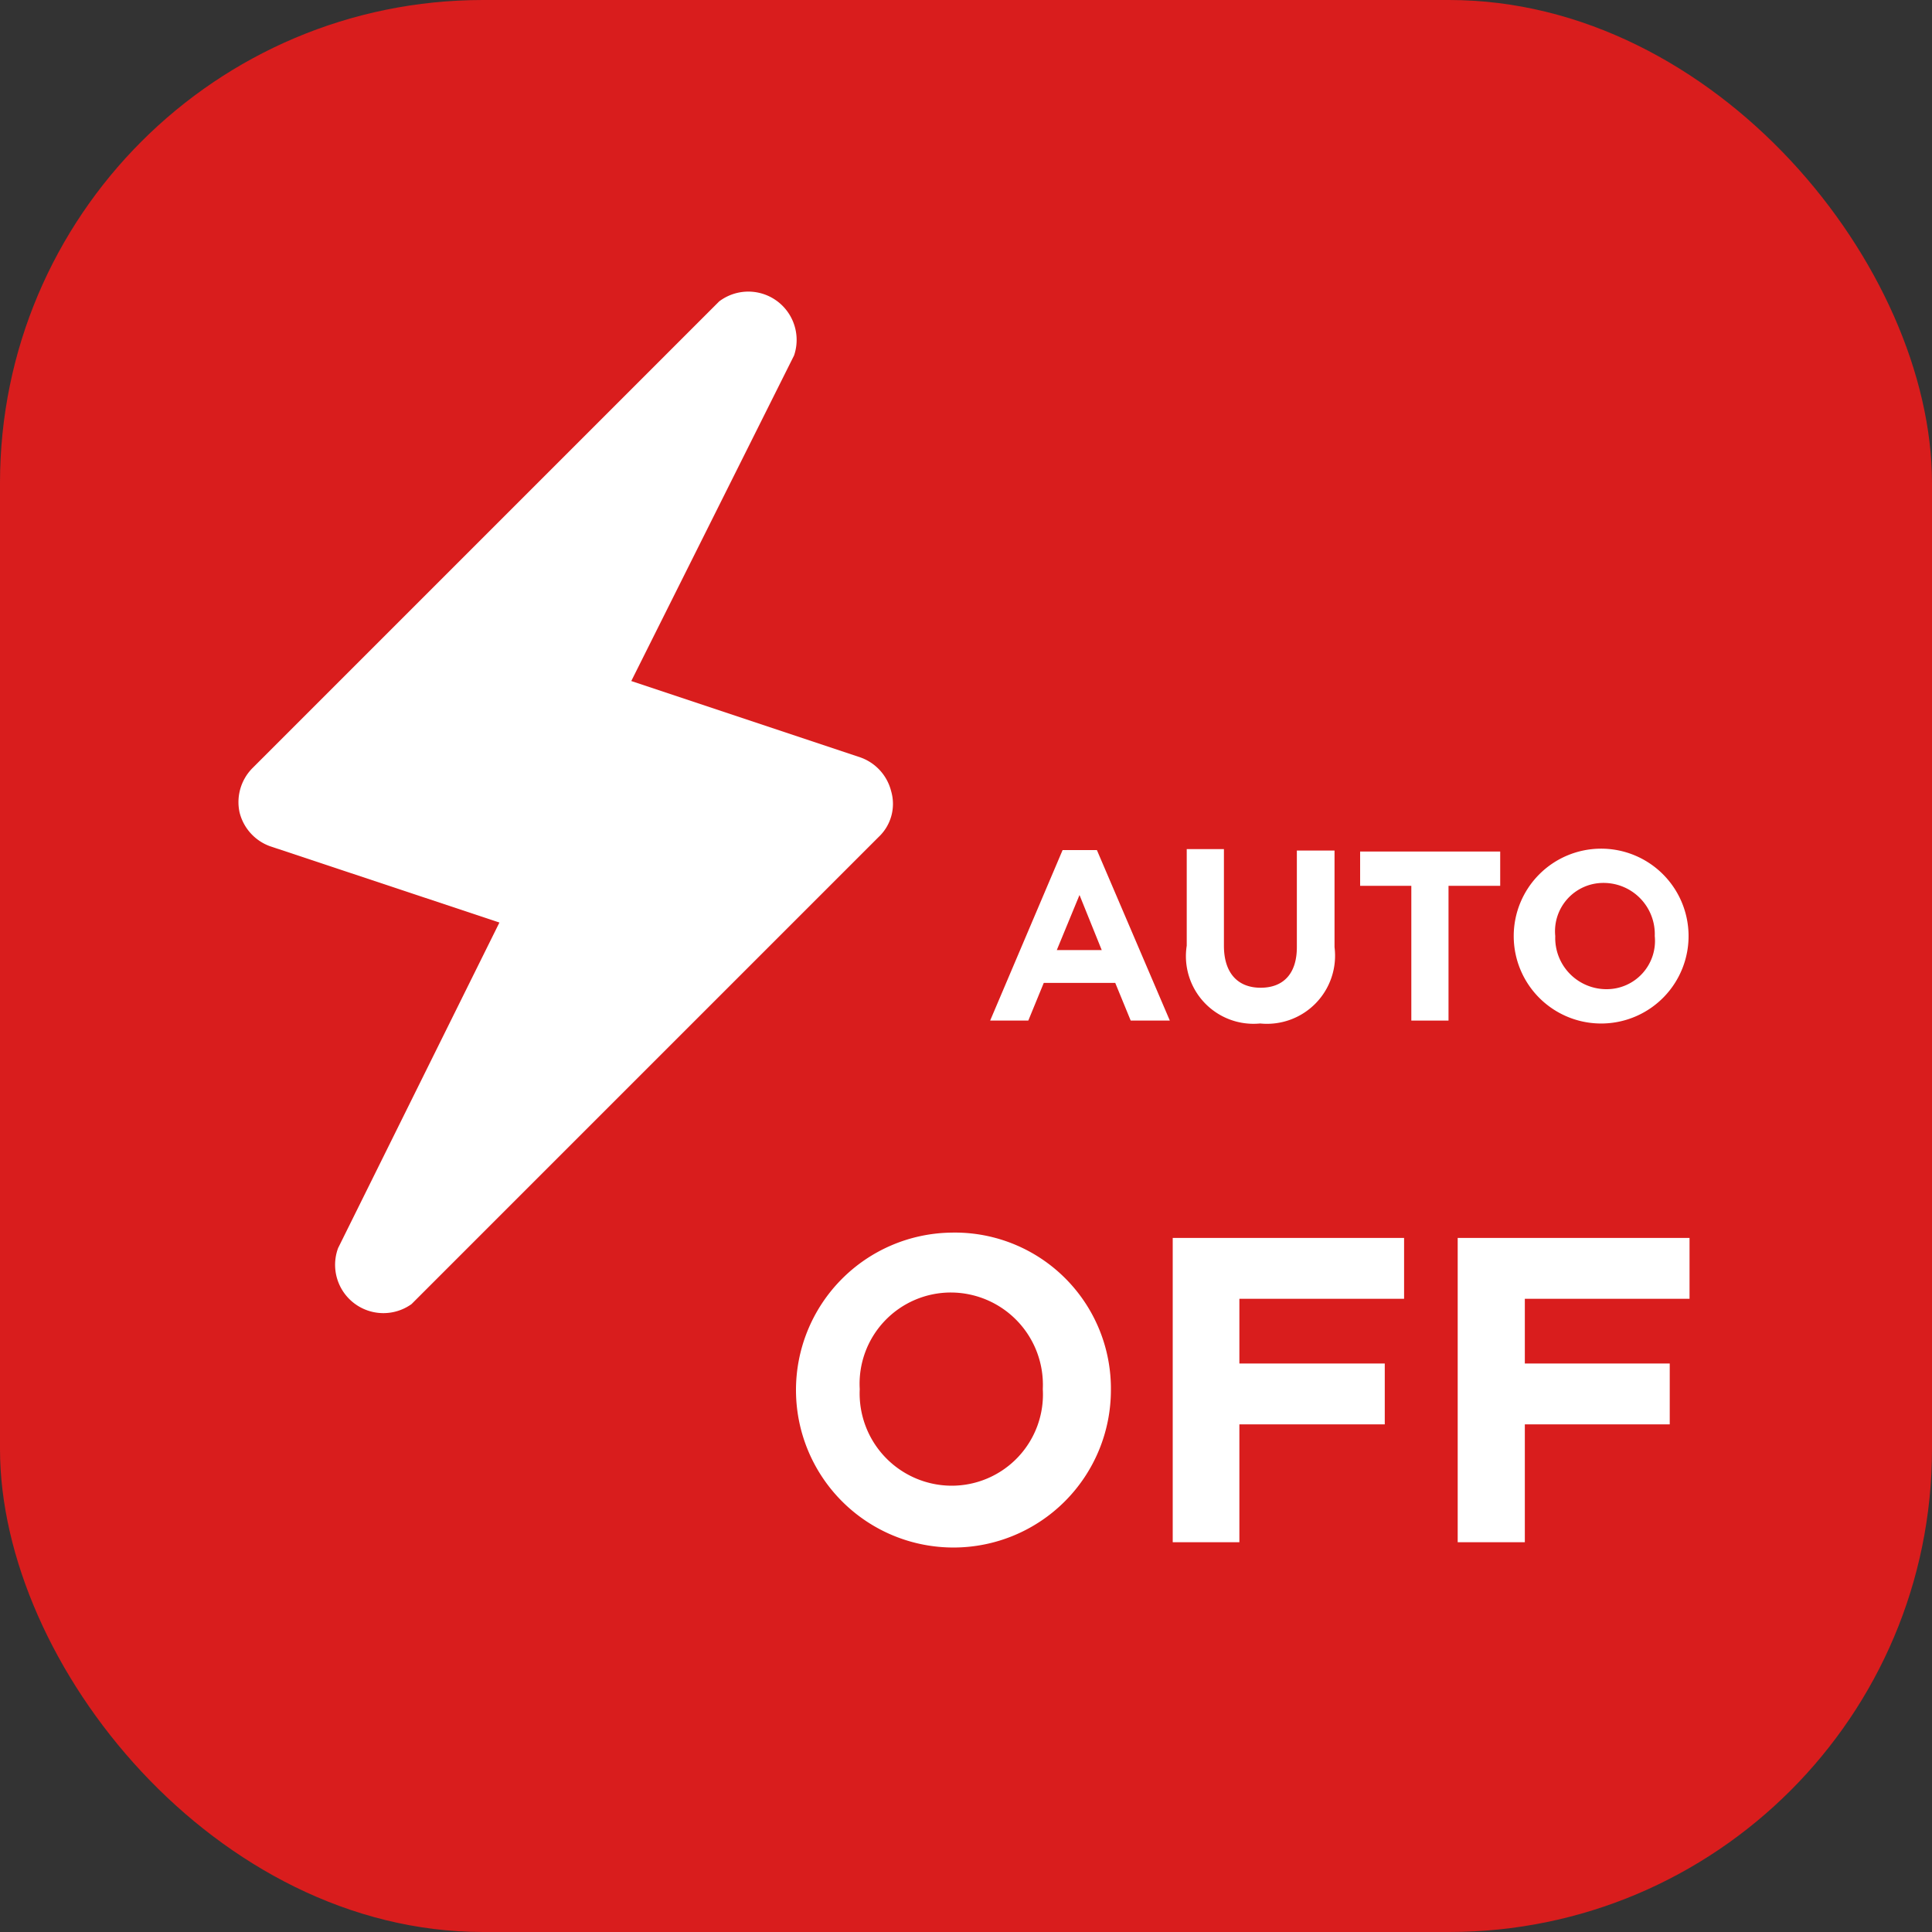 <svg xmlns="http://www.w3.org/2000/svg" viewBox="0 0 40 40"><rect x="0" y="0" width="40" height="40" fill="#333333" stroke="none"/><defs><style>.cls-1{fill:#d91d1d;}.cls-2{fill:#fff;}</style></defs><title>Автоматическое отключение в конце приготовления</title><g id="Слой_2" data-name="Слой 2"><g id="Слой_1-2" data-name="Слой 1"><g id="Автоматическое_отключение_в_конце_приготовления" data-name="Автоматическое отключение в конце приготовления"><rect class="cls-1" width="40" height="40" rx="10"/><path class="cls-2" d="M18.45,16.38a1,1,0,0,0-.64-.7L13.07,14.1l3.37-6.74a1,1,0,0,0-1.55-1.12L5.22,15.91a1,1,0,0,0-.26.91,1,1,0,0,0,.63.7l4.75,1.58L7,25.84A1,1,0,0,0,8.52,27l9.67-9.67A.94.94,0,0,0,18.45,16.38Z"/><path class="cls-2" d="M22,17.6l-1.5,3.53h.79l.32-.78h1.48l.32.78h.81L22.71,17.6Zm-.12,2.07.47-1.14.46,1.14Z"/><path class="cls-2" d="M26.09,21.19a1.41,1.41,0,0,0,1.54-1.58v-2h-.78v2c0,.55-.28.84-.75.84s-.76-.3-.76-.87v-2h-.77v2A1.4,1.4,0,0,0,26.09,21.19Z"/><polygon class="cls-2" points="31.06 17.63 28.16 17.63 28.16 18.34 29.22 18.34 29.22 21.13 29.99 21.13 29.99 18.34 31.06 18.34 31.06 17.63"/><path class="cls-2" d="M33.2,21.19a1.81,1.81,0,1,0-1.86-1.81A1.81,1.81,0,0,0,33.2,21.19Zm0-2.91a1.06,1.06,0,0,1,1.06,1.1,1,1,0,0,1-1,1.1,1.06,1.06,0,0,1-1.06-1.1A1,1,0,0,1,33.2,18.28Z"/><path class="cls-2" d="M19.7,25.52A3.26,3.26,0,1,0,23,28.78,3.23,3.23,0,0,0,19.7,25.52Zm0,5.24a1.91,1.91,0,0,1-1.9-2,1.89,1.89,0,0,1,1.89-2,1.91,1.91,0,0,1,1.9,2A1.89,1.89,0,0,1,19.7,30.76Z"/><polygon class="cls-2" points="24.28 31.93 25.66 31.93 25.66 29.49 28.67 29.49 28.67 28.23 25.66 28.23 25.66 26.89 29.07 26.89 29.07 25.63 24.28 25.63 24.28 31.93"/><polygon class="cls-2" points="30.18 31.93 31.57 31.93 31.57 29.49 34.57 29.49 34.57 28.23 31.57 28.23 31.57 26.89 34.98 26.89 34.98 25.63 30.18 25.63 30.18 31.93"/></g></g></g></svg>